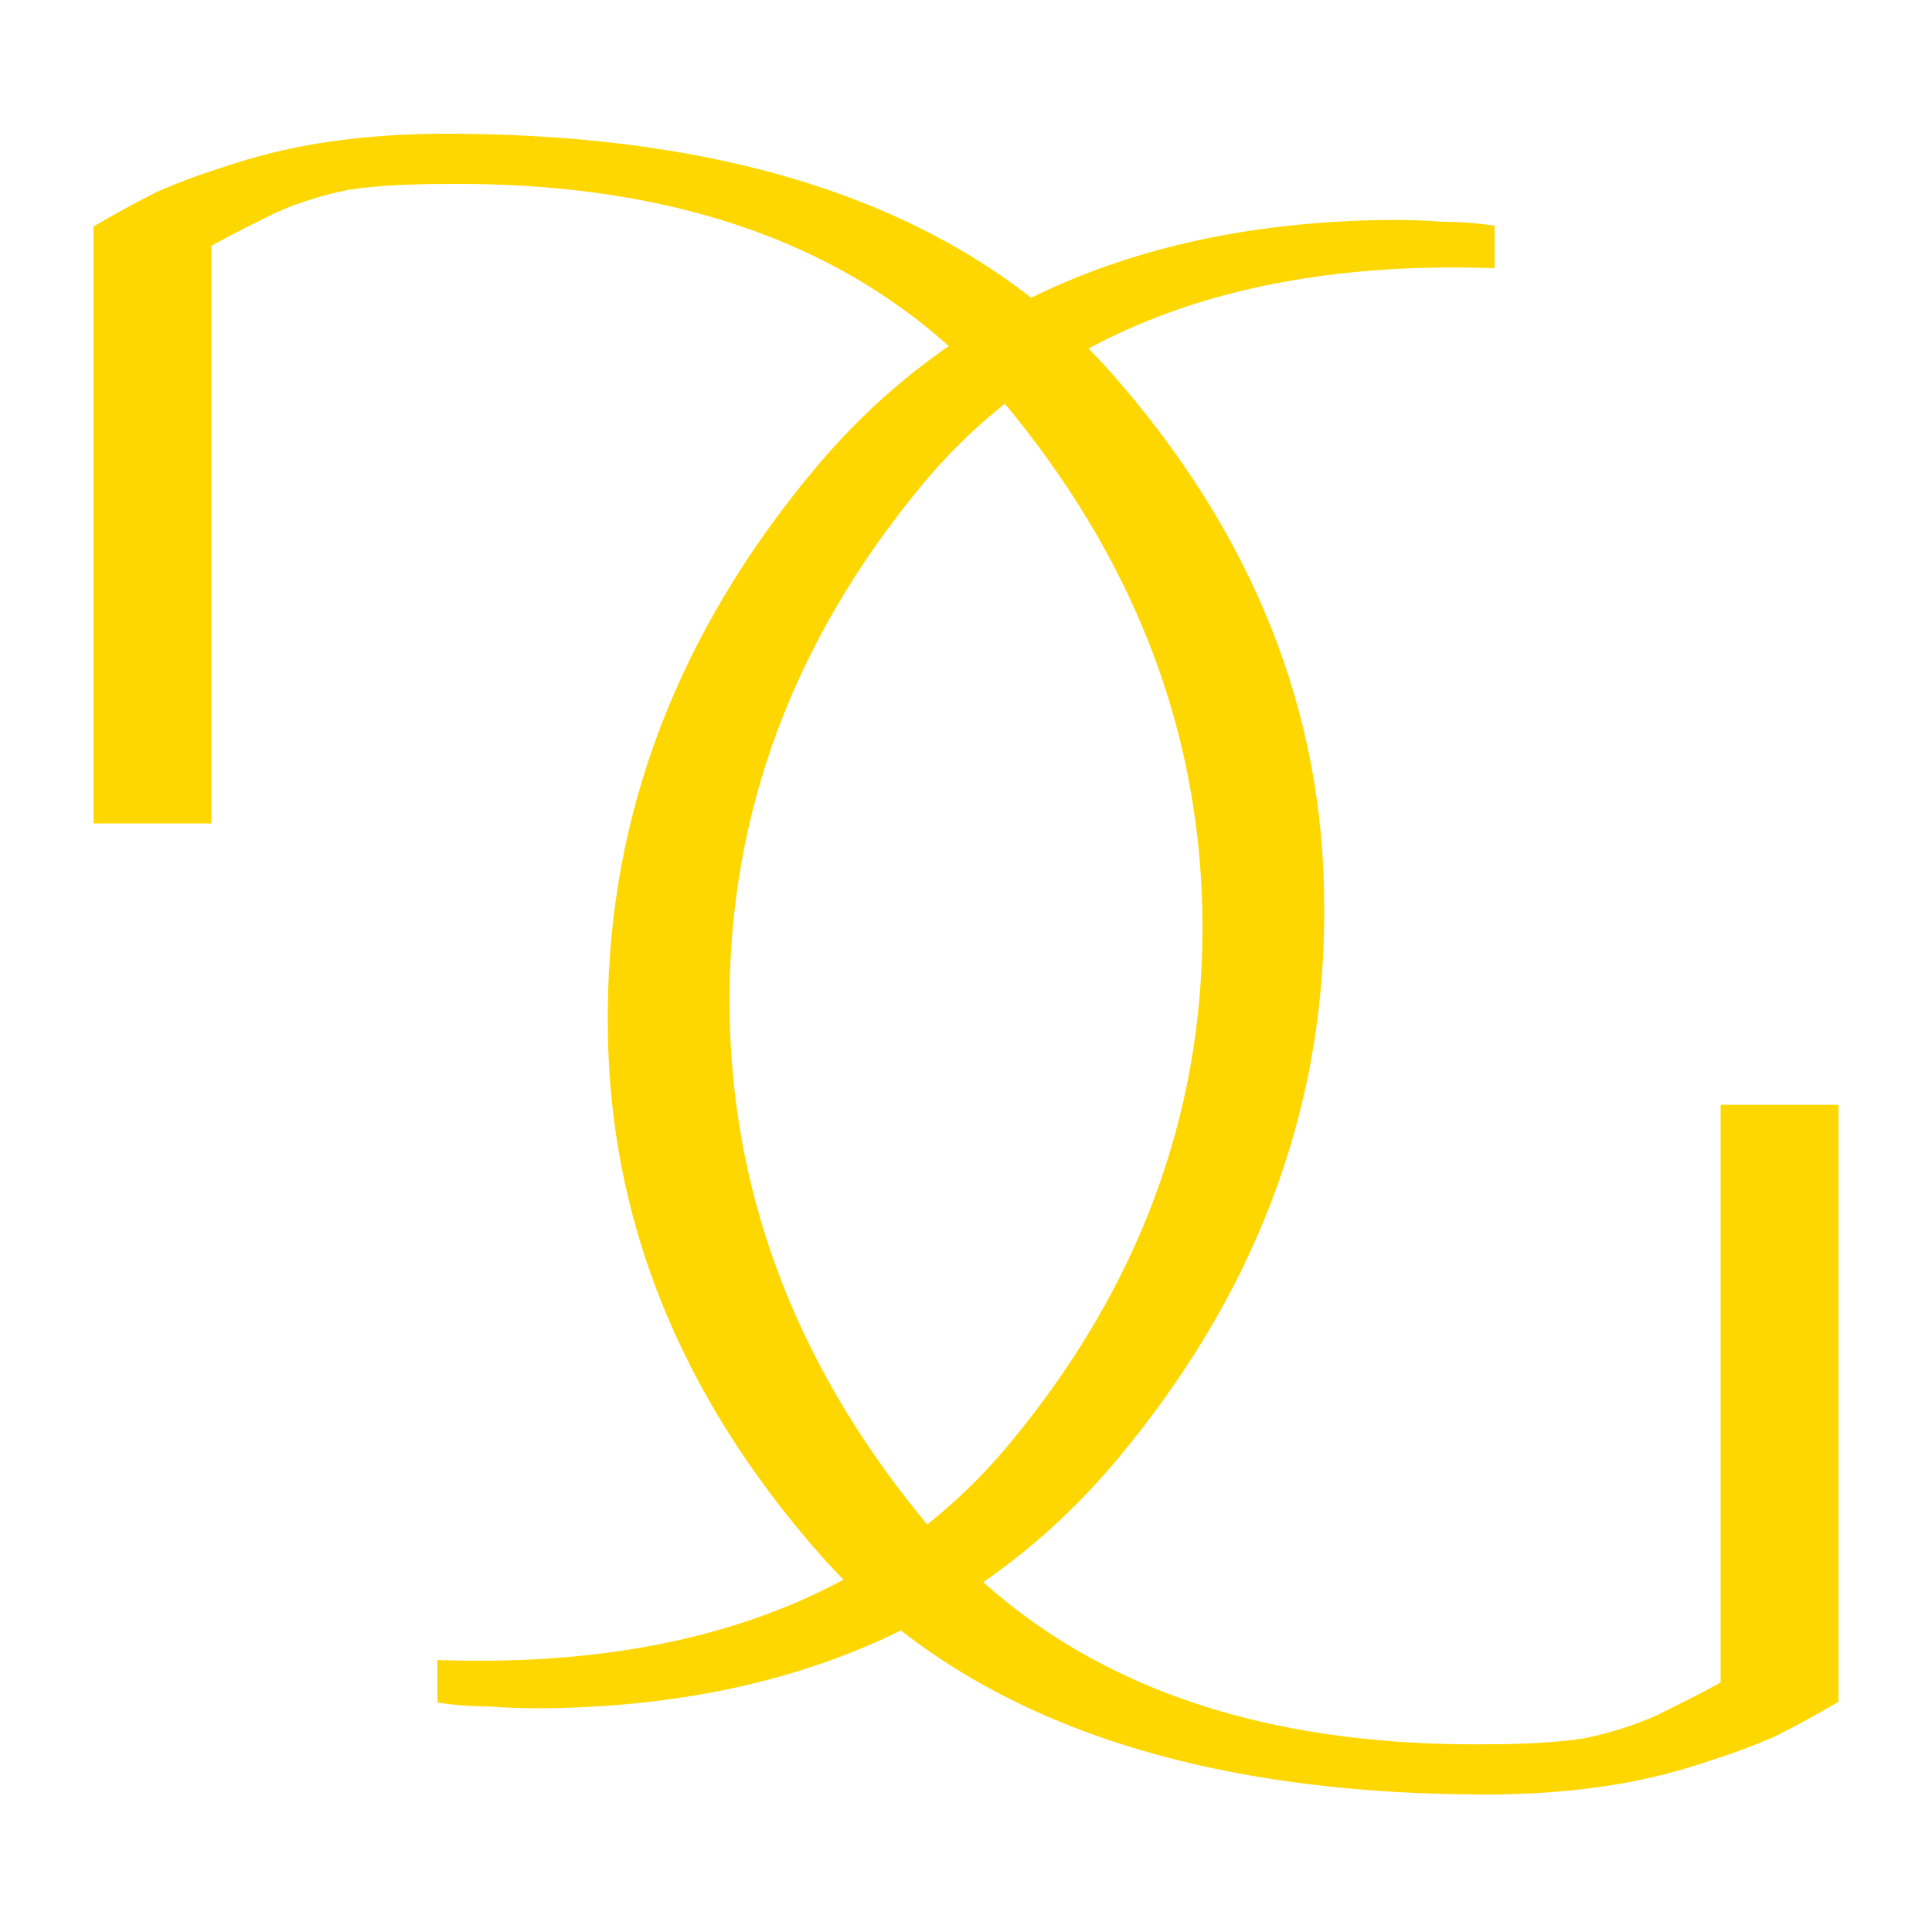 <svg width="512" height="512" viewBox="0 0 512 512" fill="none" xmlns="http://www.w3.org/2000/svg">
<g clip-path="url(#clip0_3_9)">
<path d="M115.92 451.184V439.92C183.504 442.309 234.192 423.024 267.984 382.064C301.776 341.104 318.672 295.707 318.672 245.872C318.672 196.379 301.947 150.981 268.496 109.68C235.045 68.379 184.869 48.069 117.968 48.752C107.728 48.752 99.195 49.264 92.368 50.288C85.541 51.653 79.056 53.701 72.912 56.432C70.181 57.797 67.451 59.163 64.72 60.528C61.989 61.893 59.088 63.429 56.016 65.136V218.224H24.784V60.016C30.587 56.603 36.219 53.531 41.68 50.8C47.141 48.411 52.603 46.363 58.064 44.656C67.963 41.243 77.861 38.853 87.76 37.488C97.317 36.123 107.387 35.44 117.968 35.44C198.181 35.44 257.061 56.603 294.608 98.928C332.155 141.595 350.928 188.699 350.928 240.24C350.928 240.581 350.928 240.923 350.928 241.264C350.928 241.947 350.928 242.629 350.928 243.312C350.587 295.536 332.325 343.323 296.144 386.672C259.621 430.363 208.421 452.379 142.544 452.72C138.107 452.72 133.669 452.549 129.232 452.208C124.795 452.208 120.357 451.867 115.92 451.184Z" fill="#FFD700"/>
<path d="M396.08 59.816V71.08C328.496 68.691 277.808 87.976 244.016 128.936C210.224 169.896 193.328 215.293 193.328 265.128C193.328 314.621 210.053 360.019 243.504 401.32C276.955 442.621 327.131 462.931 394.032 462.248C404.272 462.248 412.805 461.736 419.632 460.712C426.459 459.347 432.944 457.299 439.088 454.568C441.819 453.203 444.549 451.837 447.28 450.472C450.011 449.107 452.912 447.571 455.984 445.864V292.776H487.216V450.984C481.413 454.397 475.781 457.469 470.32 460.2C464.859 462.589 459.397 464.637 453.936 466.344C444.037 469.757 434.139 472.147 424.24 473.512C414.683 474.877 404.613 475.56 394.032 475.56C313.819 475.56 254.939 454.397 217.392 412.072C179.845 369.405 161.072 322.301 161.072 270.76C161.072 270.419 161.072 270.077 161.072 269.736C161.072 269.053 161.072 268.371 161.072 267.688C161.413 215.464 179.675 167.677 215.856 124.328C252.379 80.637 303.579 58.621 369.456 58.28C373.893 58.28 378.331 58.451 382.768 58.792C387.205 58.792 391.643 59.133 396.08 59.816Z" fill="#FFD700"/>
</g>
<defs>
<clipPath id="clip0_3_9">
<rect width="512" height="512" fill="white"/>
</clipPath>
</defs>
</svg>
